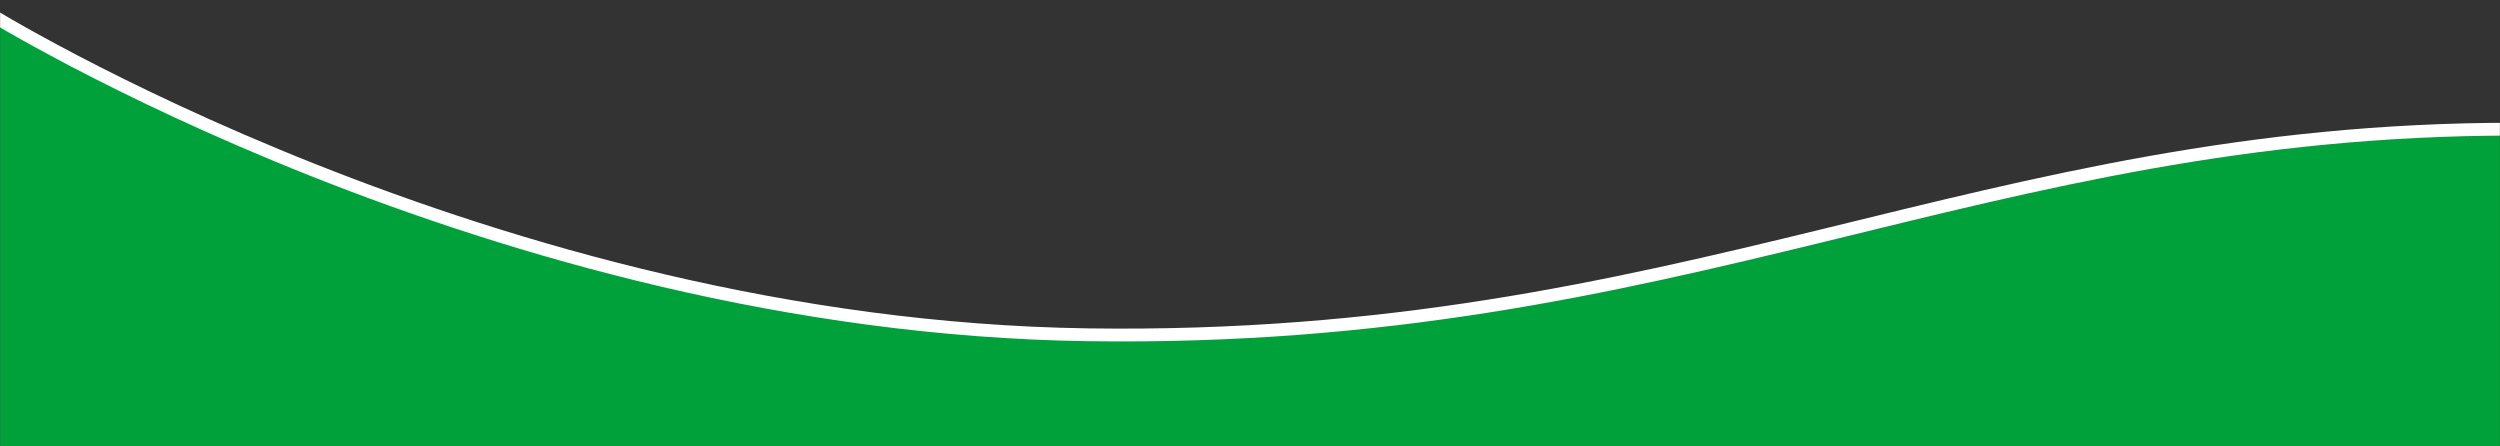 <svg xmlns="http://www.w3.org/2000/svg" width="1950" height="348" viewBox="0 0 1950 348" fill="none"><rect x="0" y="0" width="1950" height="348" fill="#333333" stroke="none"/><g clip-path="url(#clip0_1_45)"><mask id="mask0_1_45" style="mask-type:luminance" maskUnits="userSpaceOnUse" x="0" y="0" width="1950" height="348"><path d="M1950 0H0V348H1950V0Z" fill="white"></path></mask><g mask="url(#mask0_1_45)"><path d="M1960.98 100.743C1544.01 100.743 1314.44 267.787 848.547 261.127C382.657 254.467 -11 9.01 -11 9.01V1852.62L1960.98 1851.66V100.743Z" fill="#00A13A" stroke="white" stroke-width="10"></path></g></g><defs><clipPath id="clip0_1_45"><rect width="1950" height="348" fill="white"></rect></clipPath></defs></svg>